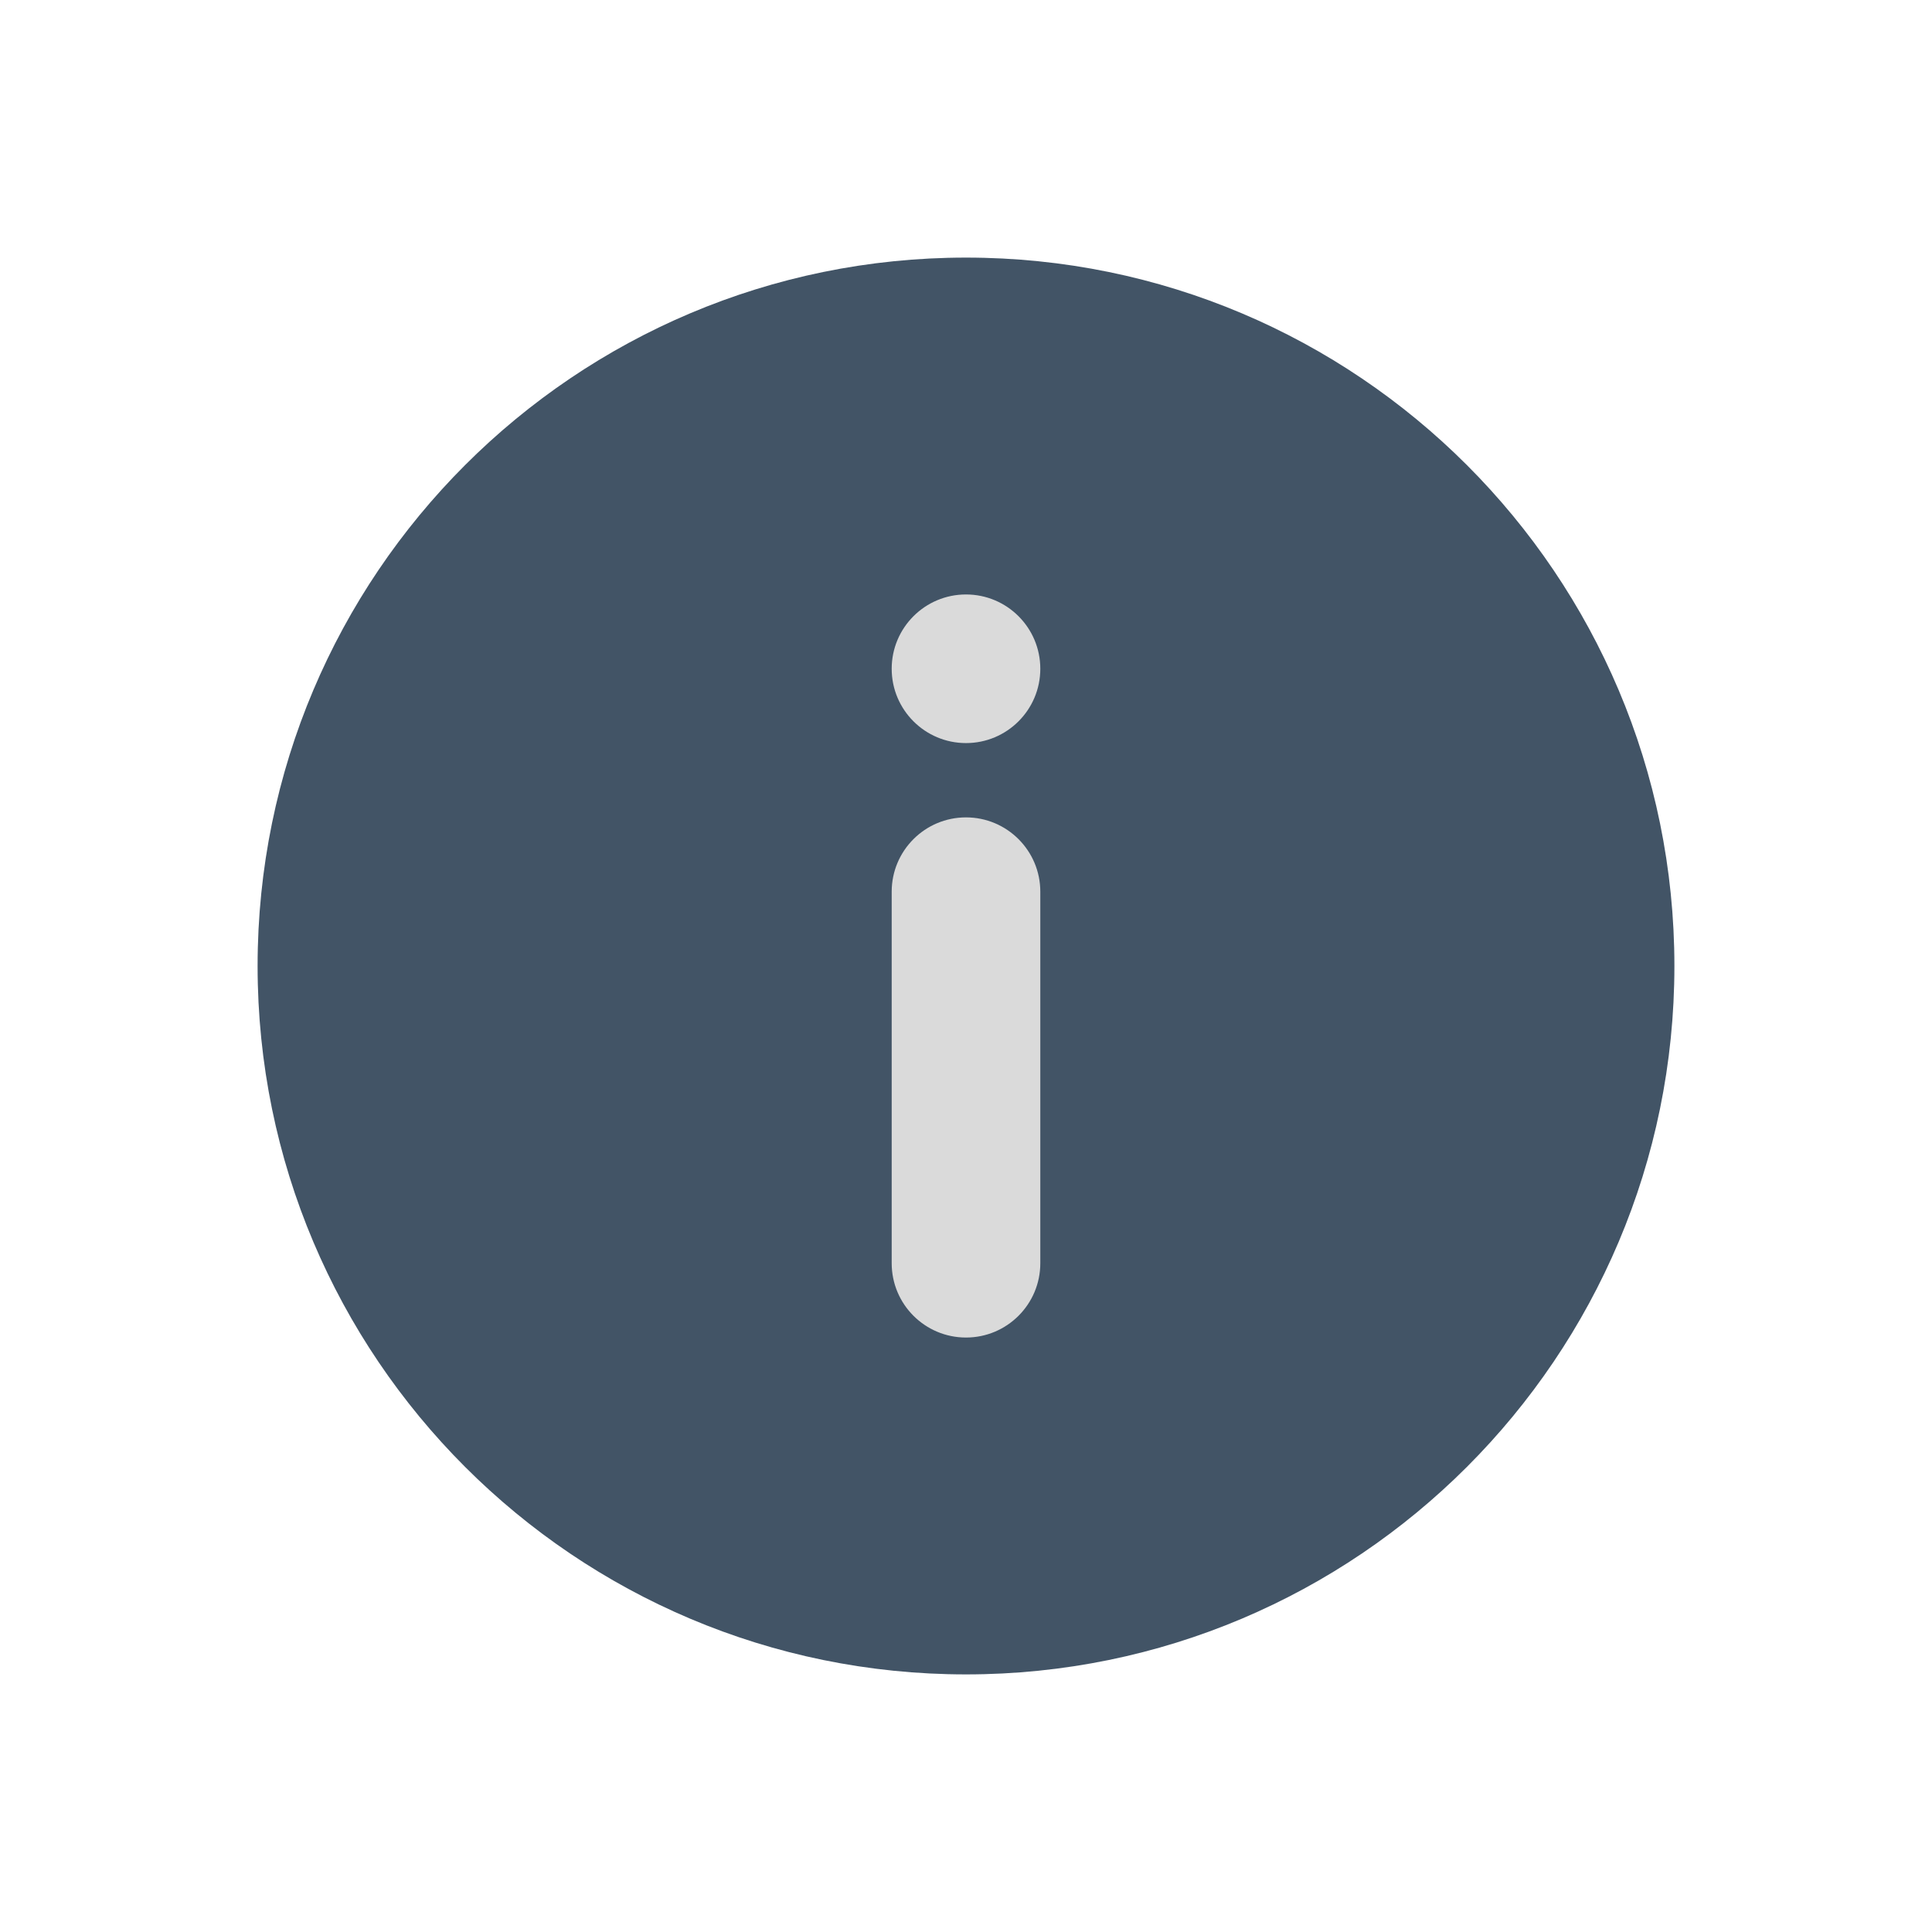 <?xml version="1.0" encoding="UTF-8"?> <svg xmlns="http://www.w3.org/2000/svg" width="117" height="117" viewBox="0 0 117 117" fill="none"> <path fill-rule="evenodd" clip-rule="evenodd" d="M15.6 58.5C15.6 82.193 34.807 101.4 58.5 101.4C82.193 101.4 101.4 82.193 101.4 58.5C101.4 34.807 82.193 15.6 58.5 15.6C34.807 15.6 15.6 34.807 15.6 58.5ZM94.536 58.5C94.536 78.402 78.402 94.536 58.5 94.536C38.598 94.536 22.464 78.402 22.464 58.5C22.464 38.598 38.598 22.464 58.5 22.464C78.402 22.464 94.536 38.598 94.536 58.5ZM54.6 54.6C54.6 52.446 56.346 50.7 58.5 50.7C60.654 50.7 62.4 52.446 62.4 54.6V74.1C62.4 76.254 60.654 78 58.5 78C56.346 78 54.6 76.254 54.6 74.1V54.6ZM62.4 42.9C62.4 45.054 60.654 46.8 58.5 46.8C56.346 46.8 54.6 45.054 54.6 42.9C54.6 40.746 56.346 39 58.5 39C60.654 39 62.4 40.746 62.4 42.9Z" fill="#425466"></path> <circle cx="58.5" cy="57.5" r="38.5" fill="#425466"></circle> <path d="M54 54C54 51.515 56.015 49.5 58.5 49.5C60.985 49.5 63 51.515 63 54V76.5C63 78.985 60.985 81 58.5 81C56.015 81 54 78.985 54 76.5V54Z" fill="#DADADA"></path> <path d="M58.5 45C60.985 45 63 42.985 63 40.5C63 38.015 60.985 36 58.5 36C56.015 36 54 38.015 54 40.5C54 42.985 56.015 45 58.5 45Z" fill="#DADADA"></path> </svg> 